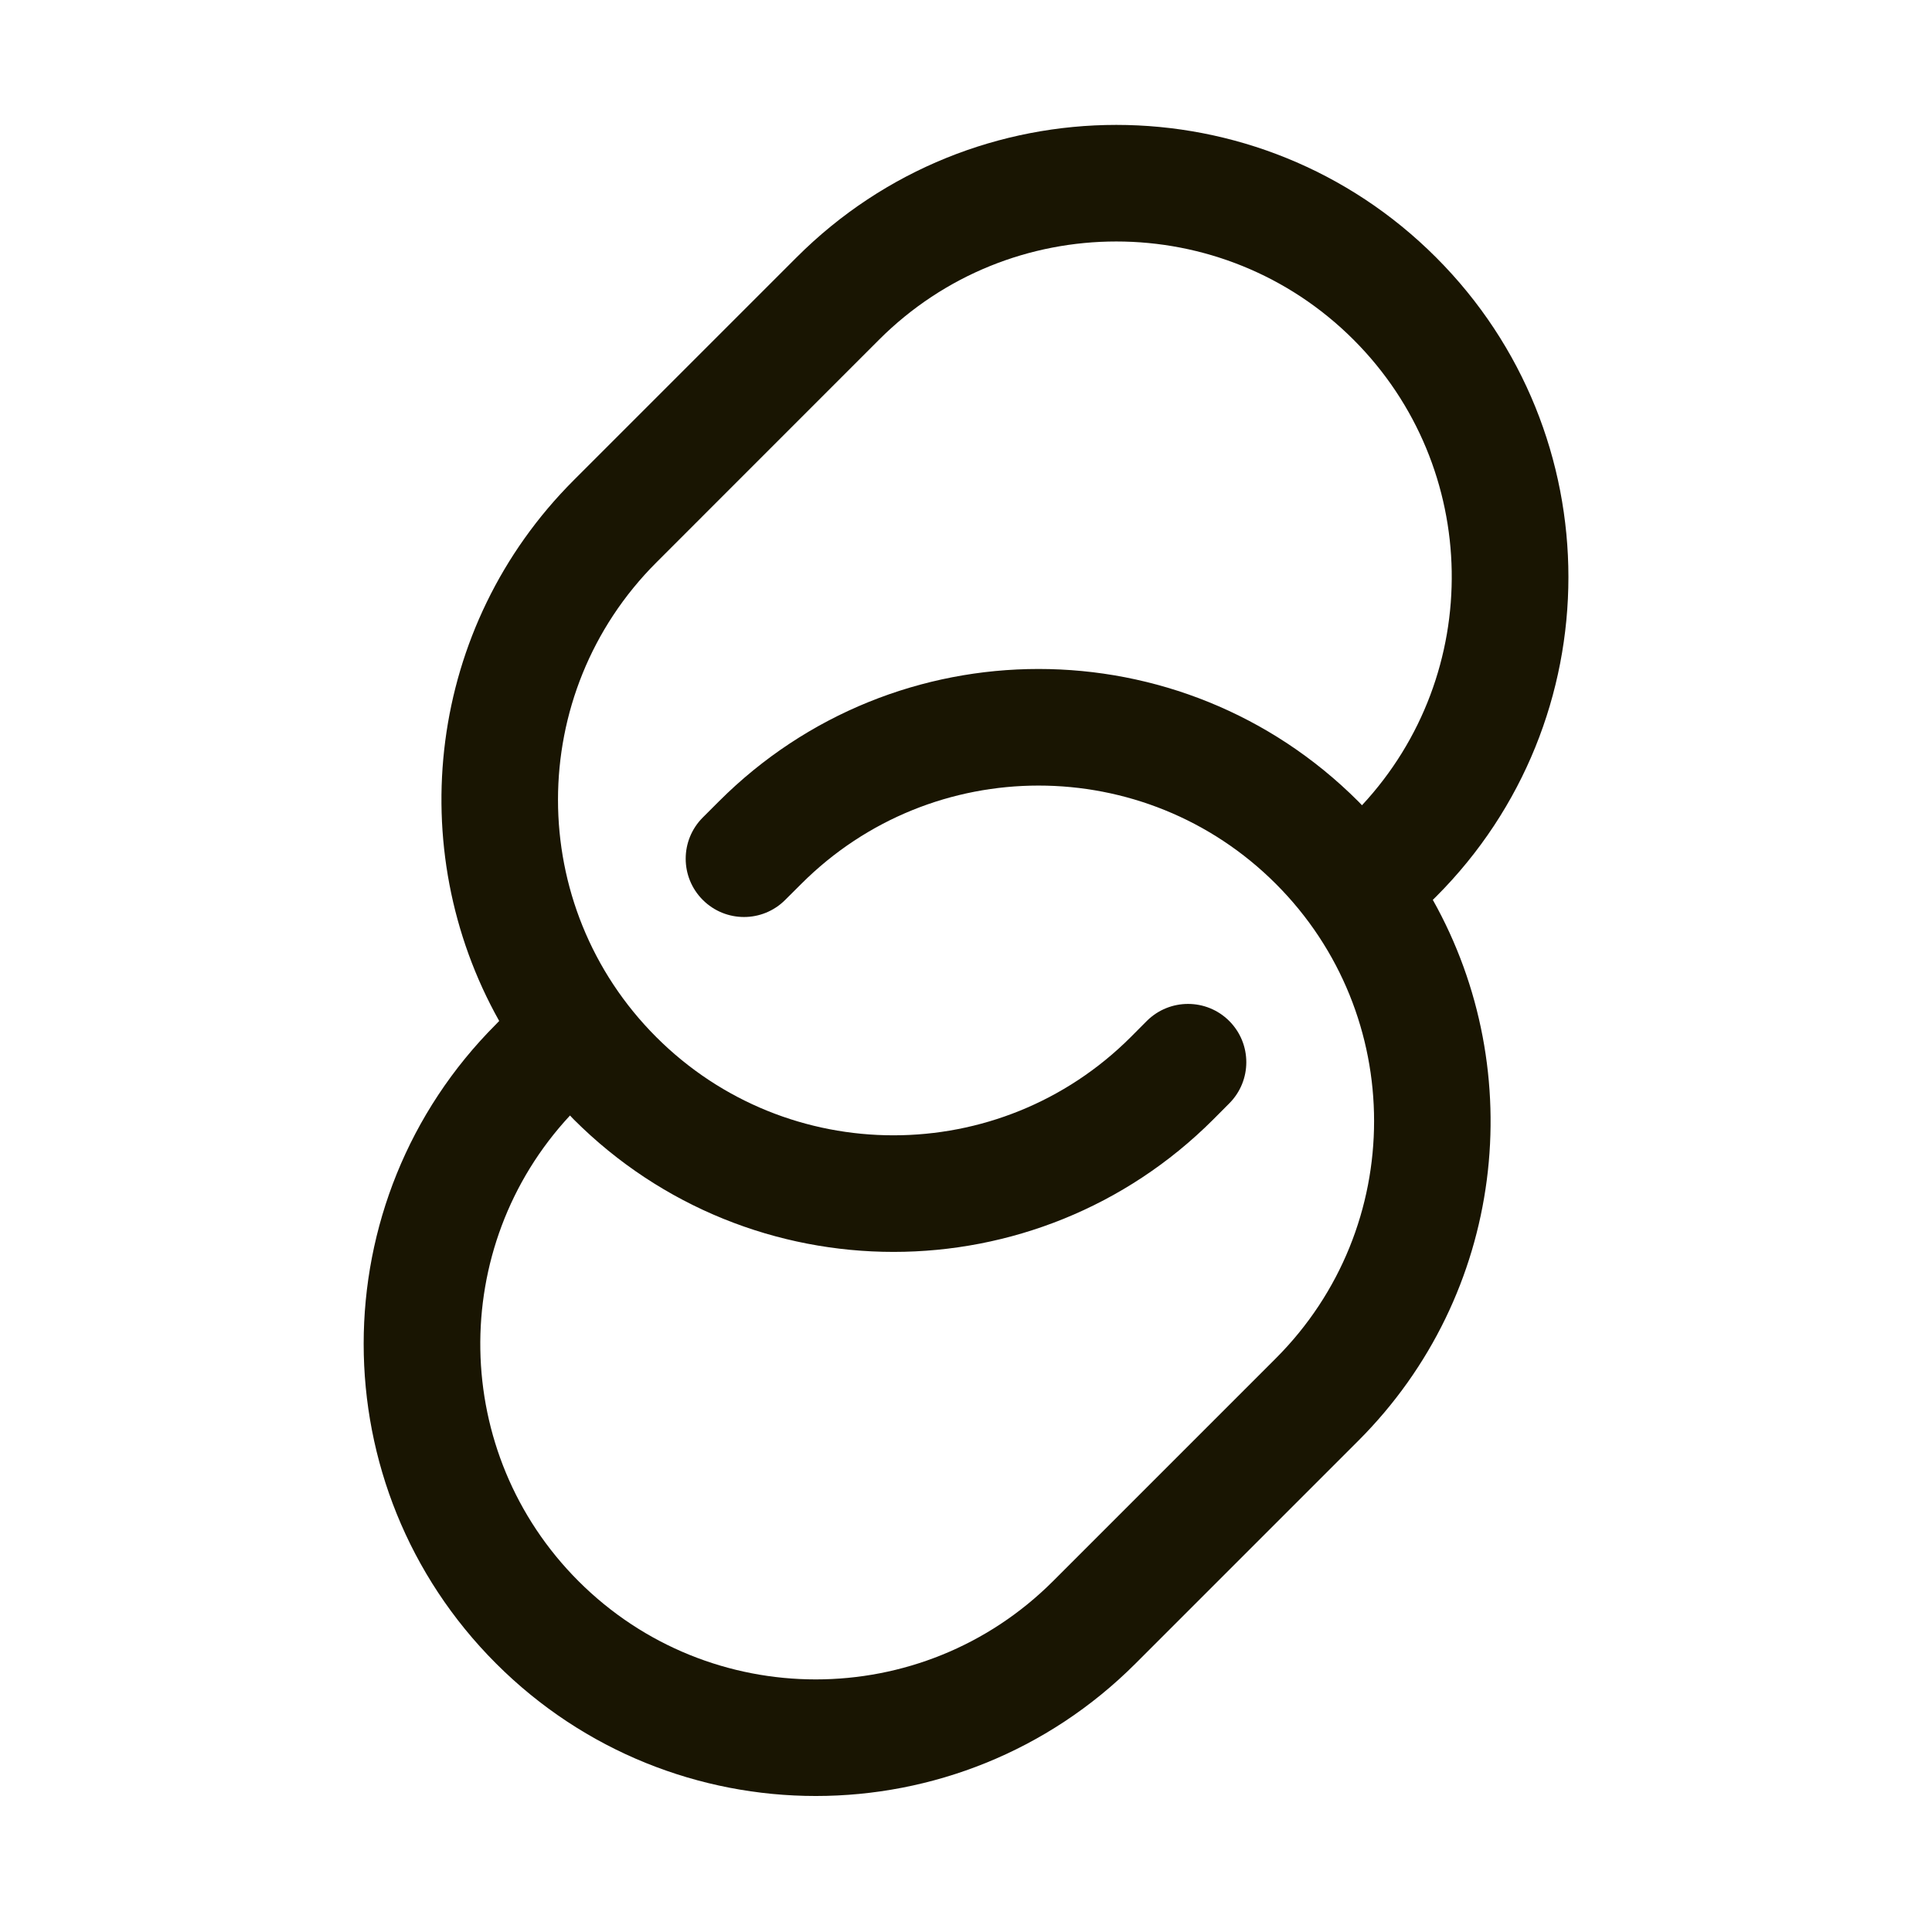 <svg width="29" height="29" viewBox="0 0 29 29" fill="none" xmlns="http://www.w3.org/2000/svg">
<path fill-rule="evenodd" clip-rule="evenodd" d="M11.957 3.863C14.607 1.212 18.905 1.212 21.555 3.863C24.205 6.513 24.205 10.81 21.555 13.46L21.507 13.507C22.96 16.093 22.588 19.427 20.388 21.627L17.044 24.971C14.394 27.621 10.097 27.621 7.447 24.971C4.796 22.321 4.796 18.023 7.447 15.373L7.493 15.325C6.041 12.74 6.413 9.406 8.613 7.207L11.957 3.863ZM20.318 5.1C18.351 3.133 15.161 3.133 13.194 5.1L9.851 8.444C7.884 10.411 7.884 13.6 9.851 15.567C11.817 17.533 15.006 17.533 16.973 15.567L17.214 15.325C17.556 14.984 18.11 14.984 18.451 15.325C18.793 15.667 18.793 16.221 18.451 16.563L18.211 16.804C15.561 19.454 11.264 19.454 8.613 16.804C8.594 16.785 8.576 16.764 8.556 16.744C6.719 18.719 6.761 21.811 8.684 23.734C10.651 25.7 13.839 25.7 15.806 23.734L19.151 20.389C21.117 18.422 21.117 15.233 19.151 13.267C17.184 11.3 13.995 11.3 12.028 13.267L11.786 13.508C11.445 13.85 10.891 13.85 10.549 13.508C10.207 13.166 10.207 12.613 10.549 12.271L10.791 12.029C13.441 9.379 17.738 9.379 20.388 12.029C20.407 12.048 20.425 12.068 20.444 12.087C22.281 10.113 22.24 7.023 20.318 5.1Z" fill="#191502"/>
</svg>
